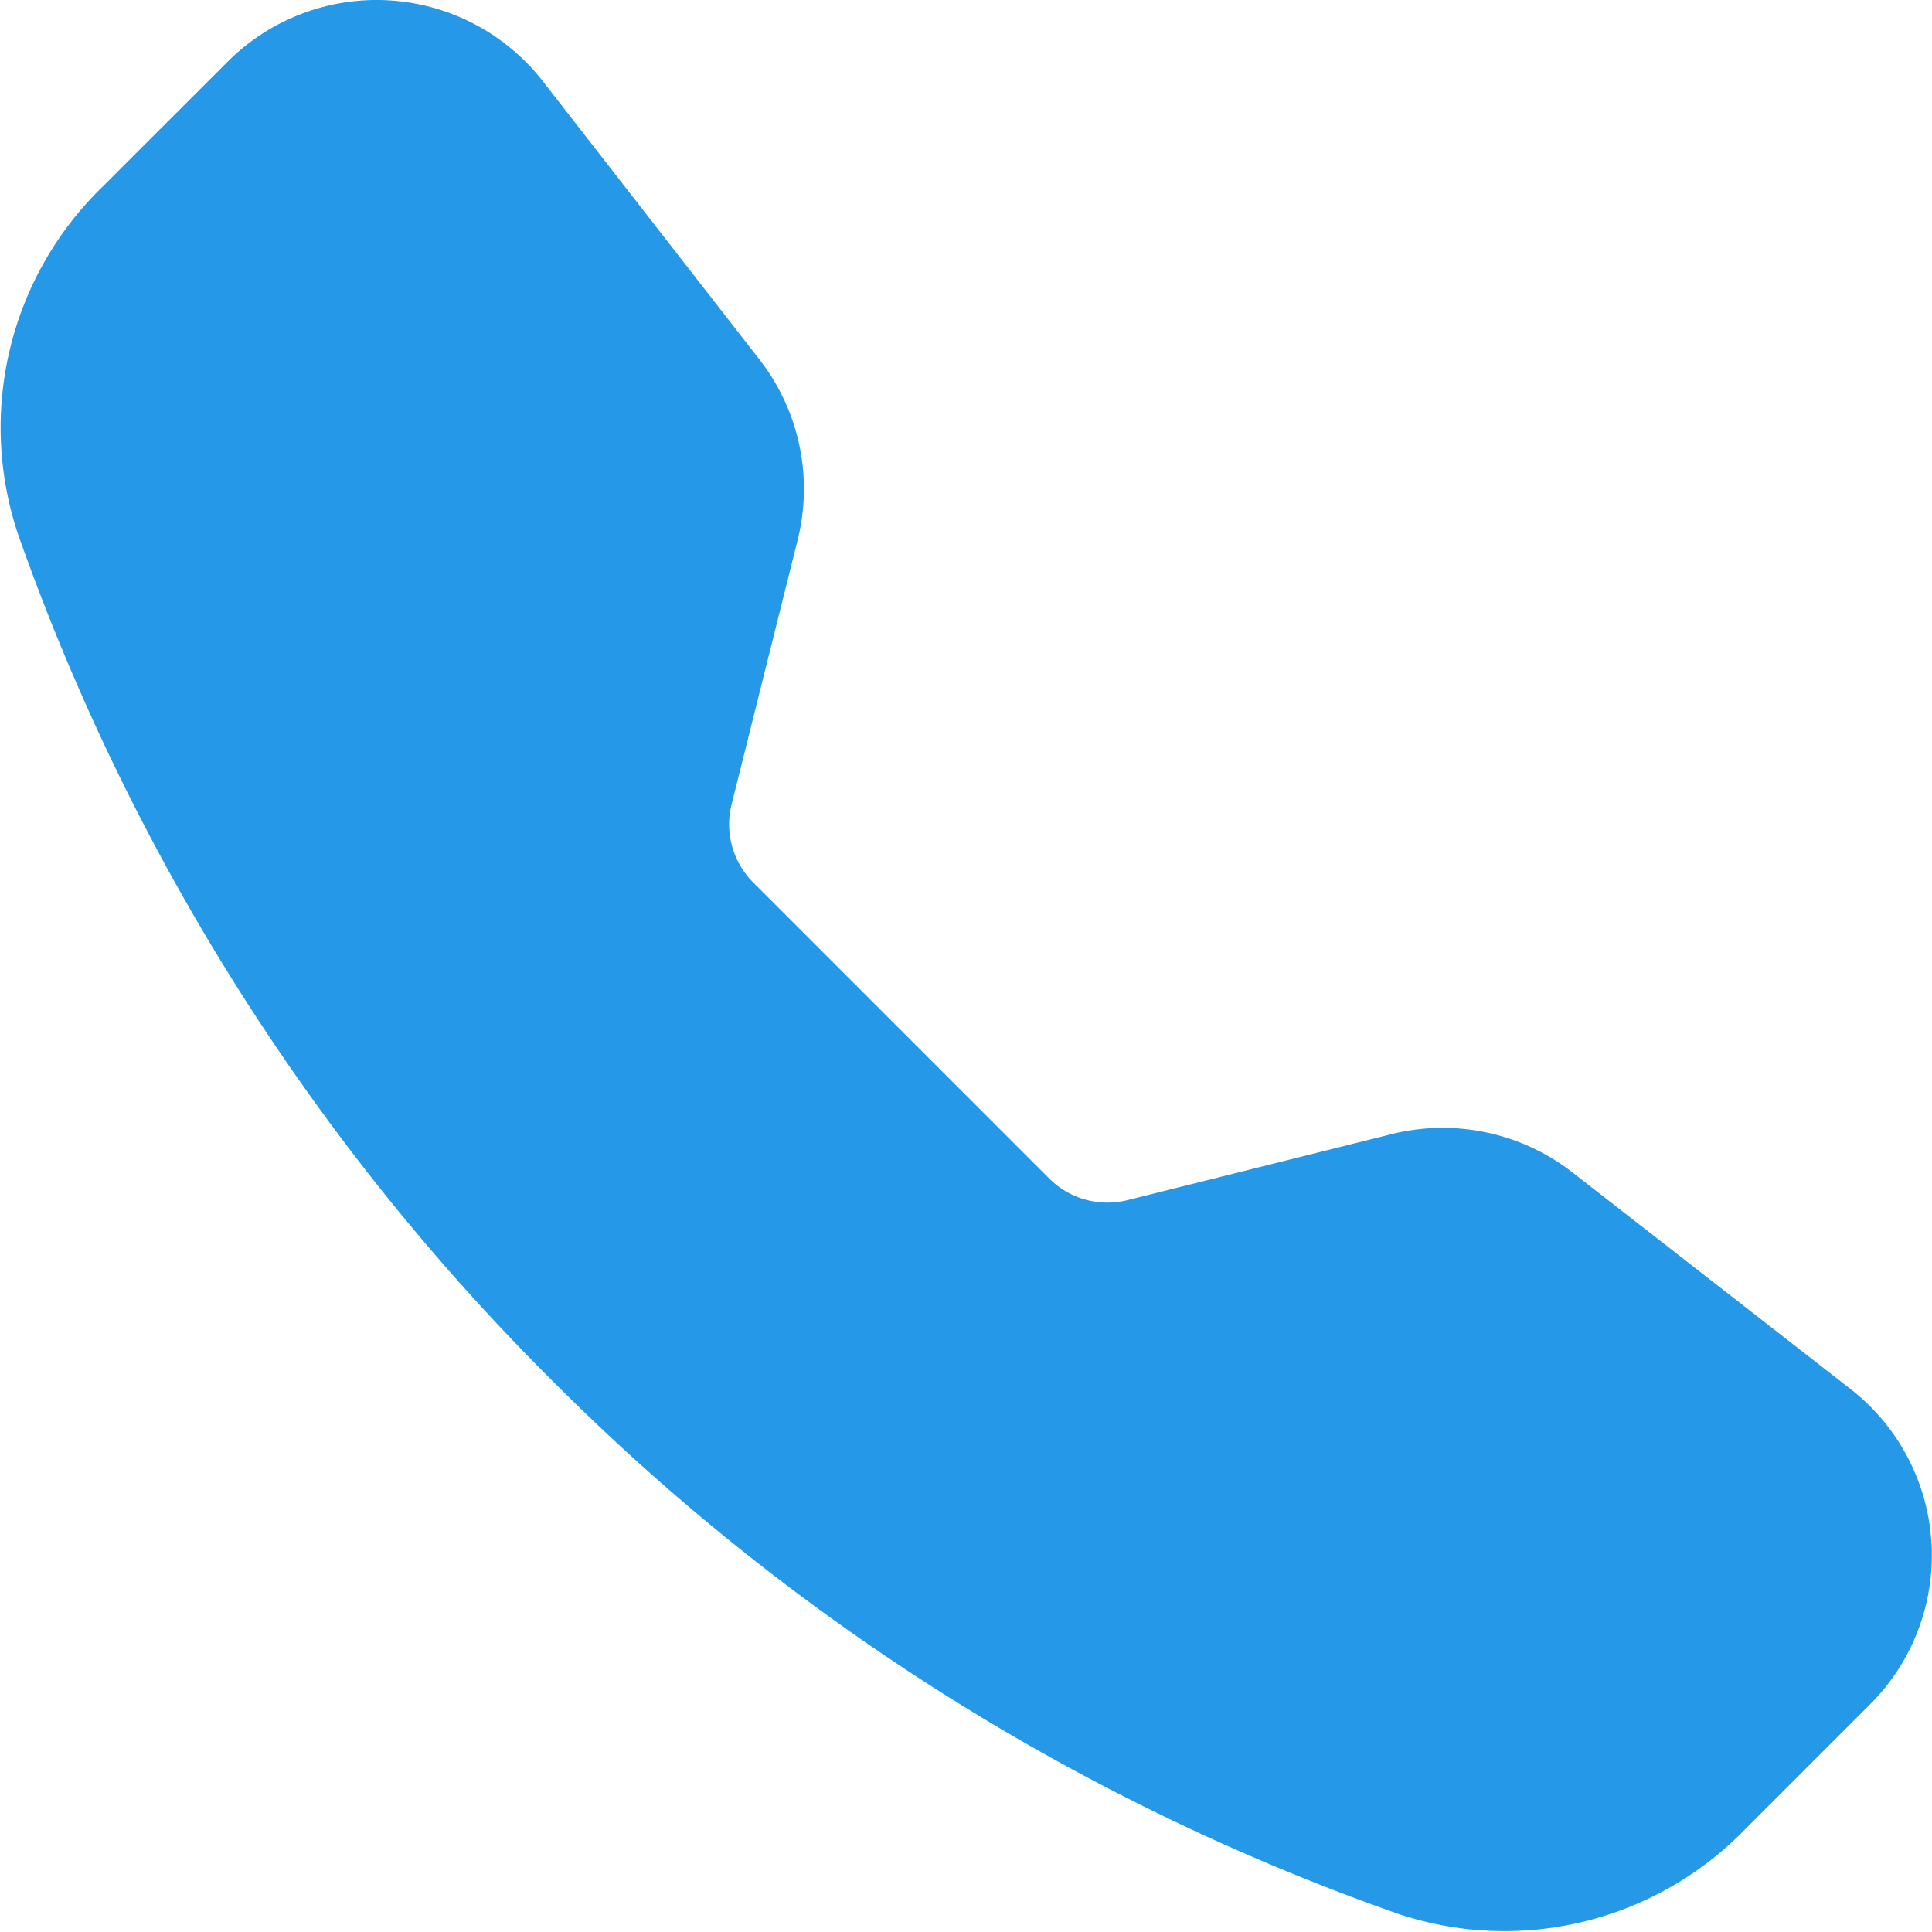 <svg xmlns="http://www.w3.org/2000/svg" width="27.146" height="27.144" viewBox="0 0 27.146 27.144">
  <path id="Path_9" data-name="Path 9" d="M3.2.866a2.961,2.961,0,0,1,4.428.277l3.045,3.912a2.959,2.959,0,0,1,.534,2.535l-.928,3.715a1.154,1.154,0,0,0,.3,1.091l4.168,4.168a1.154,1.154,0,0,0,1.093.3l3.714-.928a2.969,2.969,0,0,1,2.535.534L26,19.517a2.96,2.96,0,0,1,.277,4.43L24.524,25.7a4.711,4.711,0,0,1-4.881,1.191,31.556,31.556,0,0,1-11.893-7.5A31.556,31.556,0,0,1,.251,7.5,4.716,4.716,0,0,1,1.444,2.621Z" transform="translate(0 -0.001)" fill="#2598e7" fill-rule="evenodd"/>
</svg>
